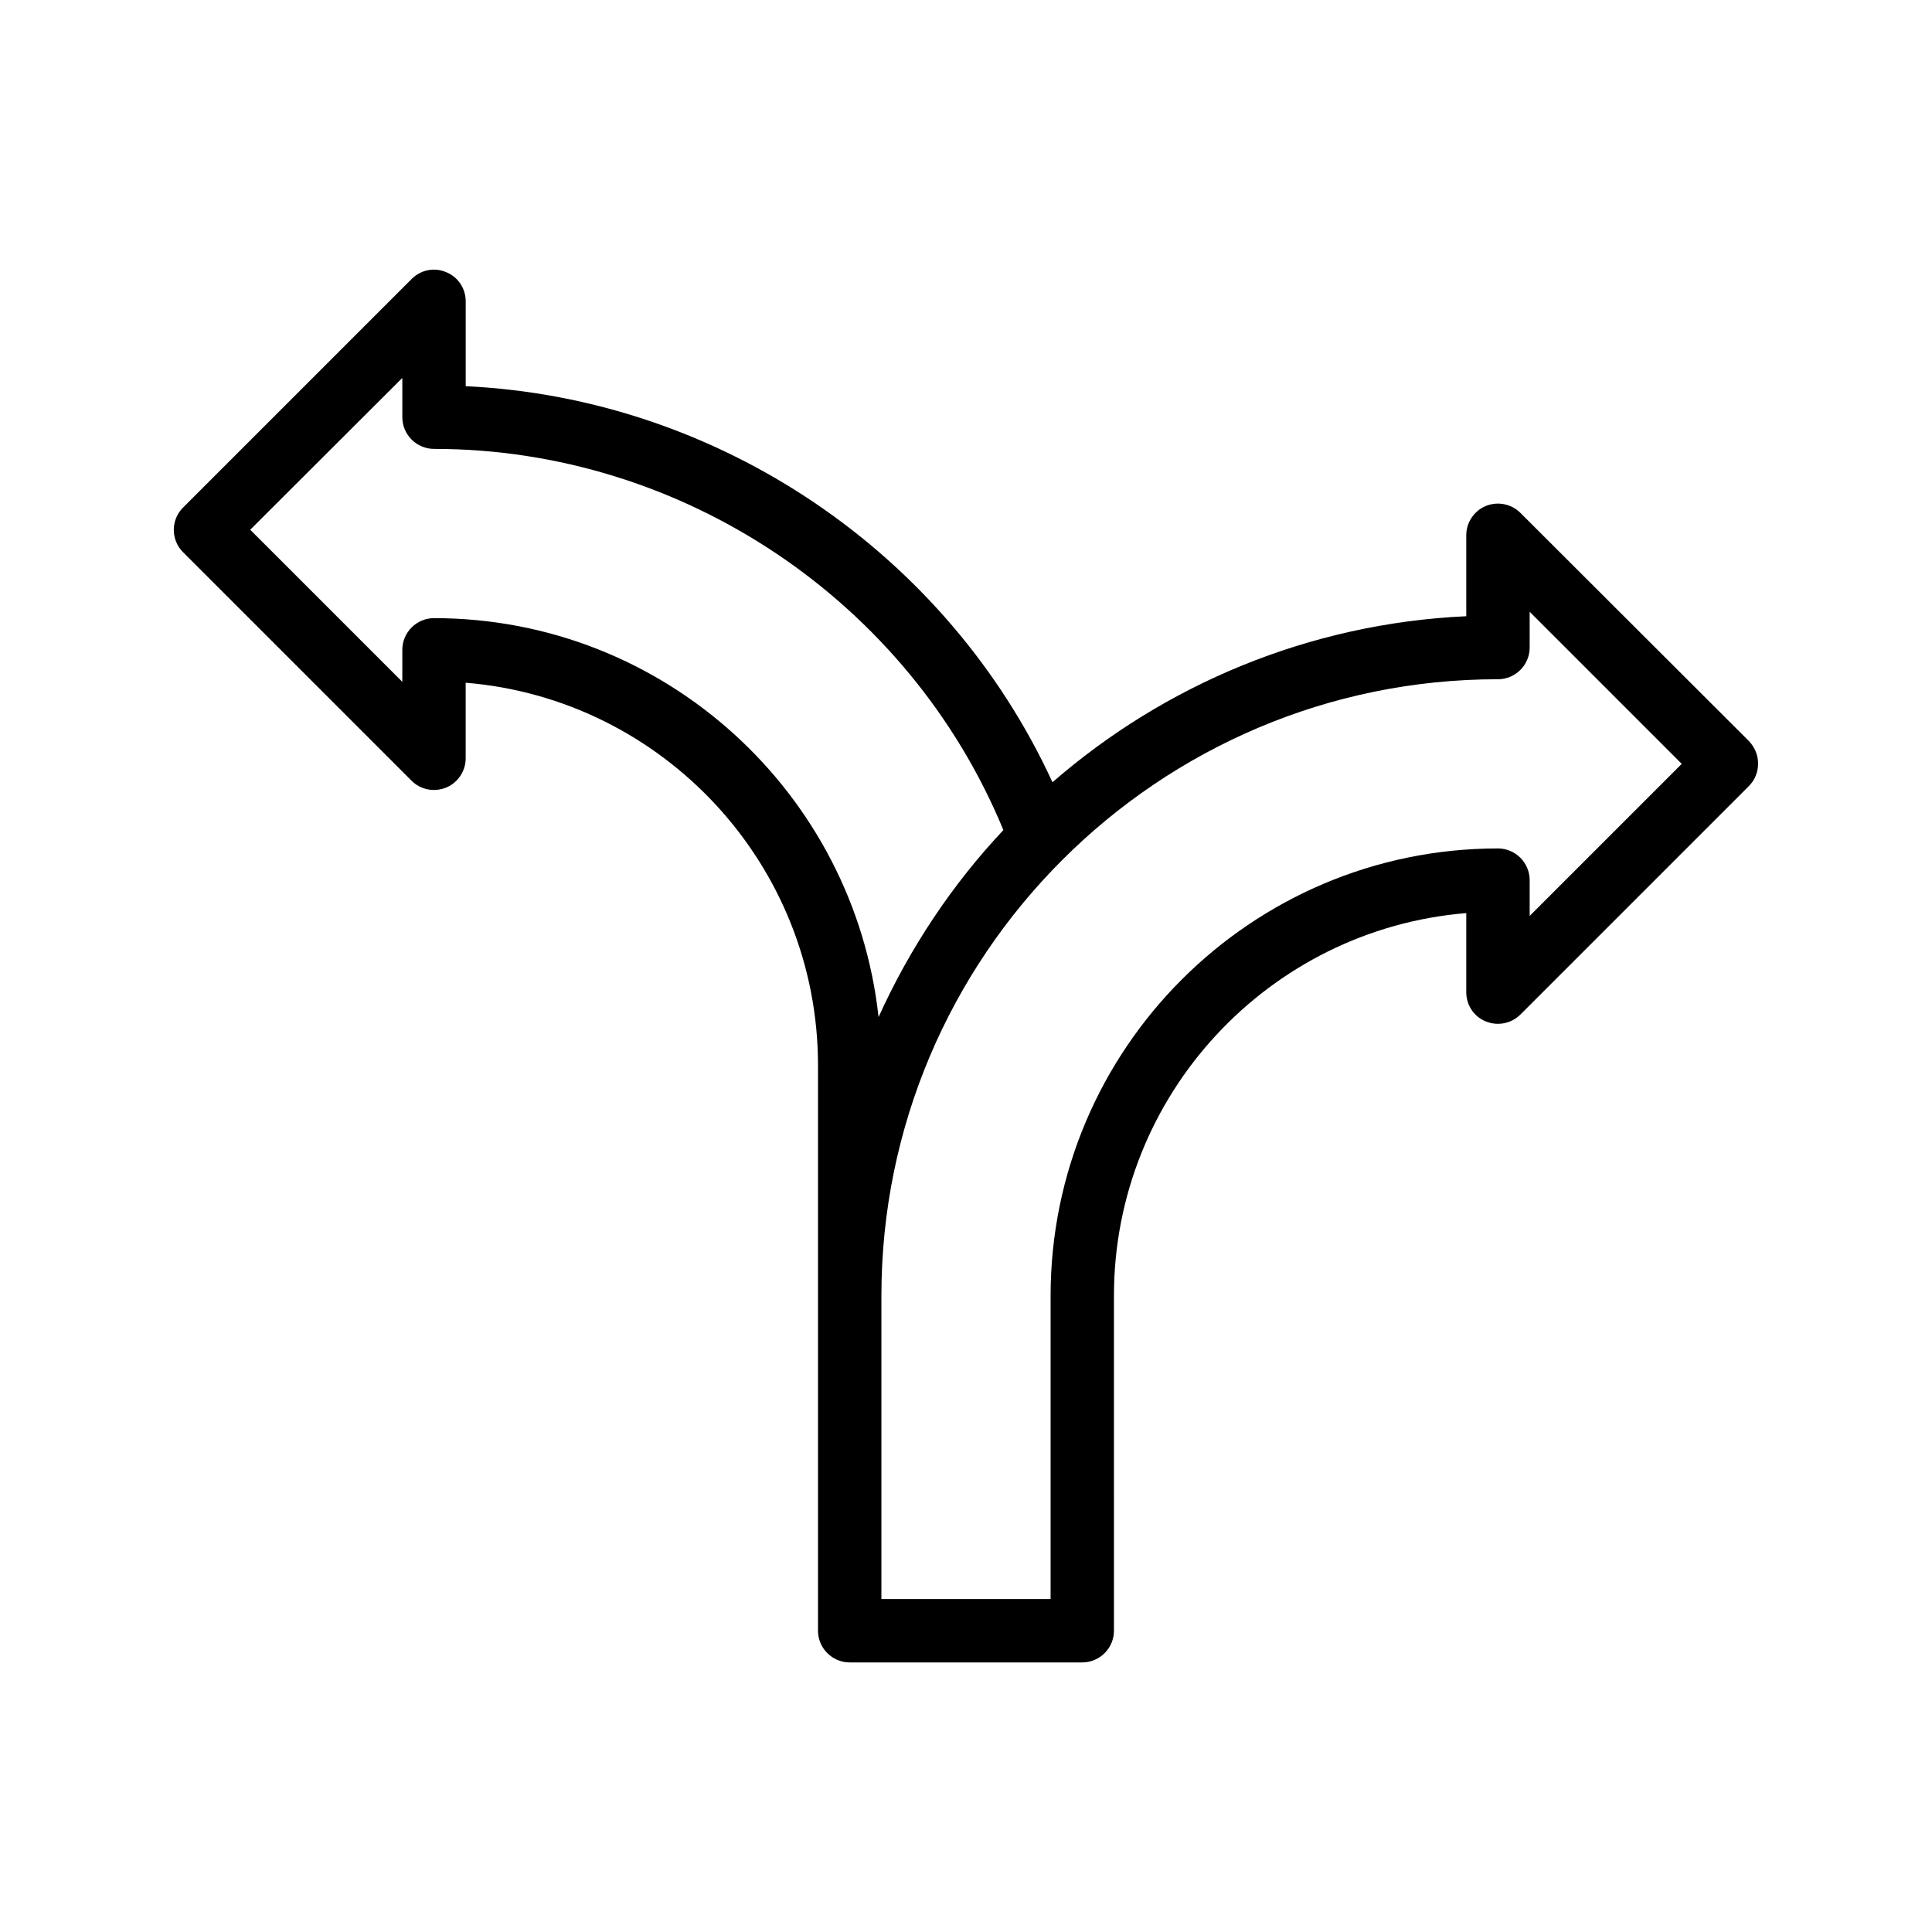 <?xml version="1.0" encoding="UTF-8"?>
<!-- Uploaded to: ICON Repo, www.iconrepo.com, Generator: ICON Repo Mixer Tools -->
<svg fill="#000000" width="800px" height="800px" version="1.1" viewBox="144 144 512 512" xmlns="http://www.w3.org/2000/svg">
 <path d="m253.05 350.88c2.434 2.434 5.961 3.106 9.152 1.848 3.106-1.258 5.207-4.367 5.207-7.727v-20.07c52.227 4.281 93.371 48.113 93.371 101.43v149.8c0 4.617 3.777 8.398 8.398 8.398h61.633c4.617 0 8.398-3.777 8.398-8.398l-0.004-88.75c0-53.32 41.145-97.152 93.371-101.43v20.992c0 3.359 2.016 6.465 5.207 7.727 3.106 1.258 6.719 0.586 9.152-1.848l60.543-60.543c1.594-1.594 2.434-3.695 2.434-5.961s-0.922-4.367-2.434-5.961l-60.543-60.457c-2.434-2.434-6.047-3.106-9.152-1.848-3.106 1.258-5.207 4.367-5.207 7.727v21.496c-41.816 1.93-80.023 18.223-109.66 44-27.957-60.797-88.414-101.77-155.5-104.96v-22.504c0-3.359-2.016-6.465-5.207-7.727-3.191-1.344-6.719-0.586-9.152 1.848l-60.543 60.543c-3.273 3.273-3.273 8.566 0 11.84zm287.93-26.871c4.617 0 8.398-3.777 8.398-8.398v-9.488l40.305 40.305-40.305 40.305v-9.488c0-4.617-3.777-8.398-8.398-8.398-65.41 0-118.56 53.152-118.56 118.56v80.359h-44.84v-80.359c0-90.094 73.305-163.4 163.4-163.4zm-290.36-79.855v10.41c0 4.617 3.777 8.398 8.398 8.398 65.914 0 125.87 40.391 150.89 101.02-13.602 14.441-24.77 31.234-33.082 49.543-6.465-59.367-56.762-105.71-117.81-105.71-4.617 0-8.398 3.777-8.398 8.398v8.48l-40.305-40.305z"/>
</svg>